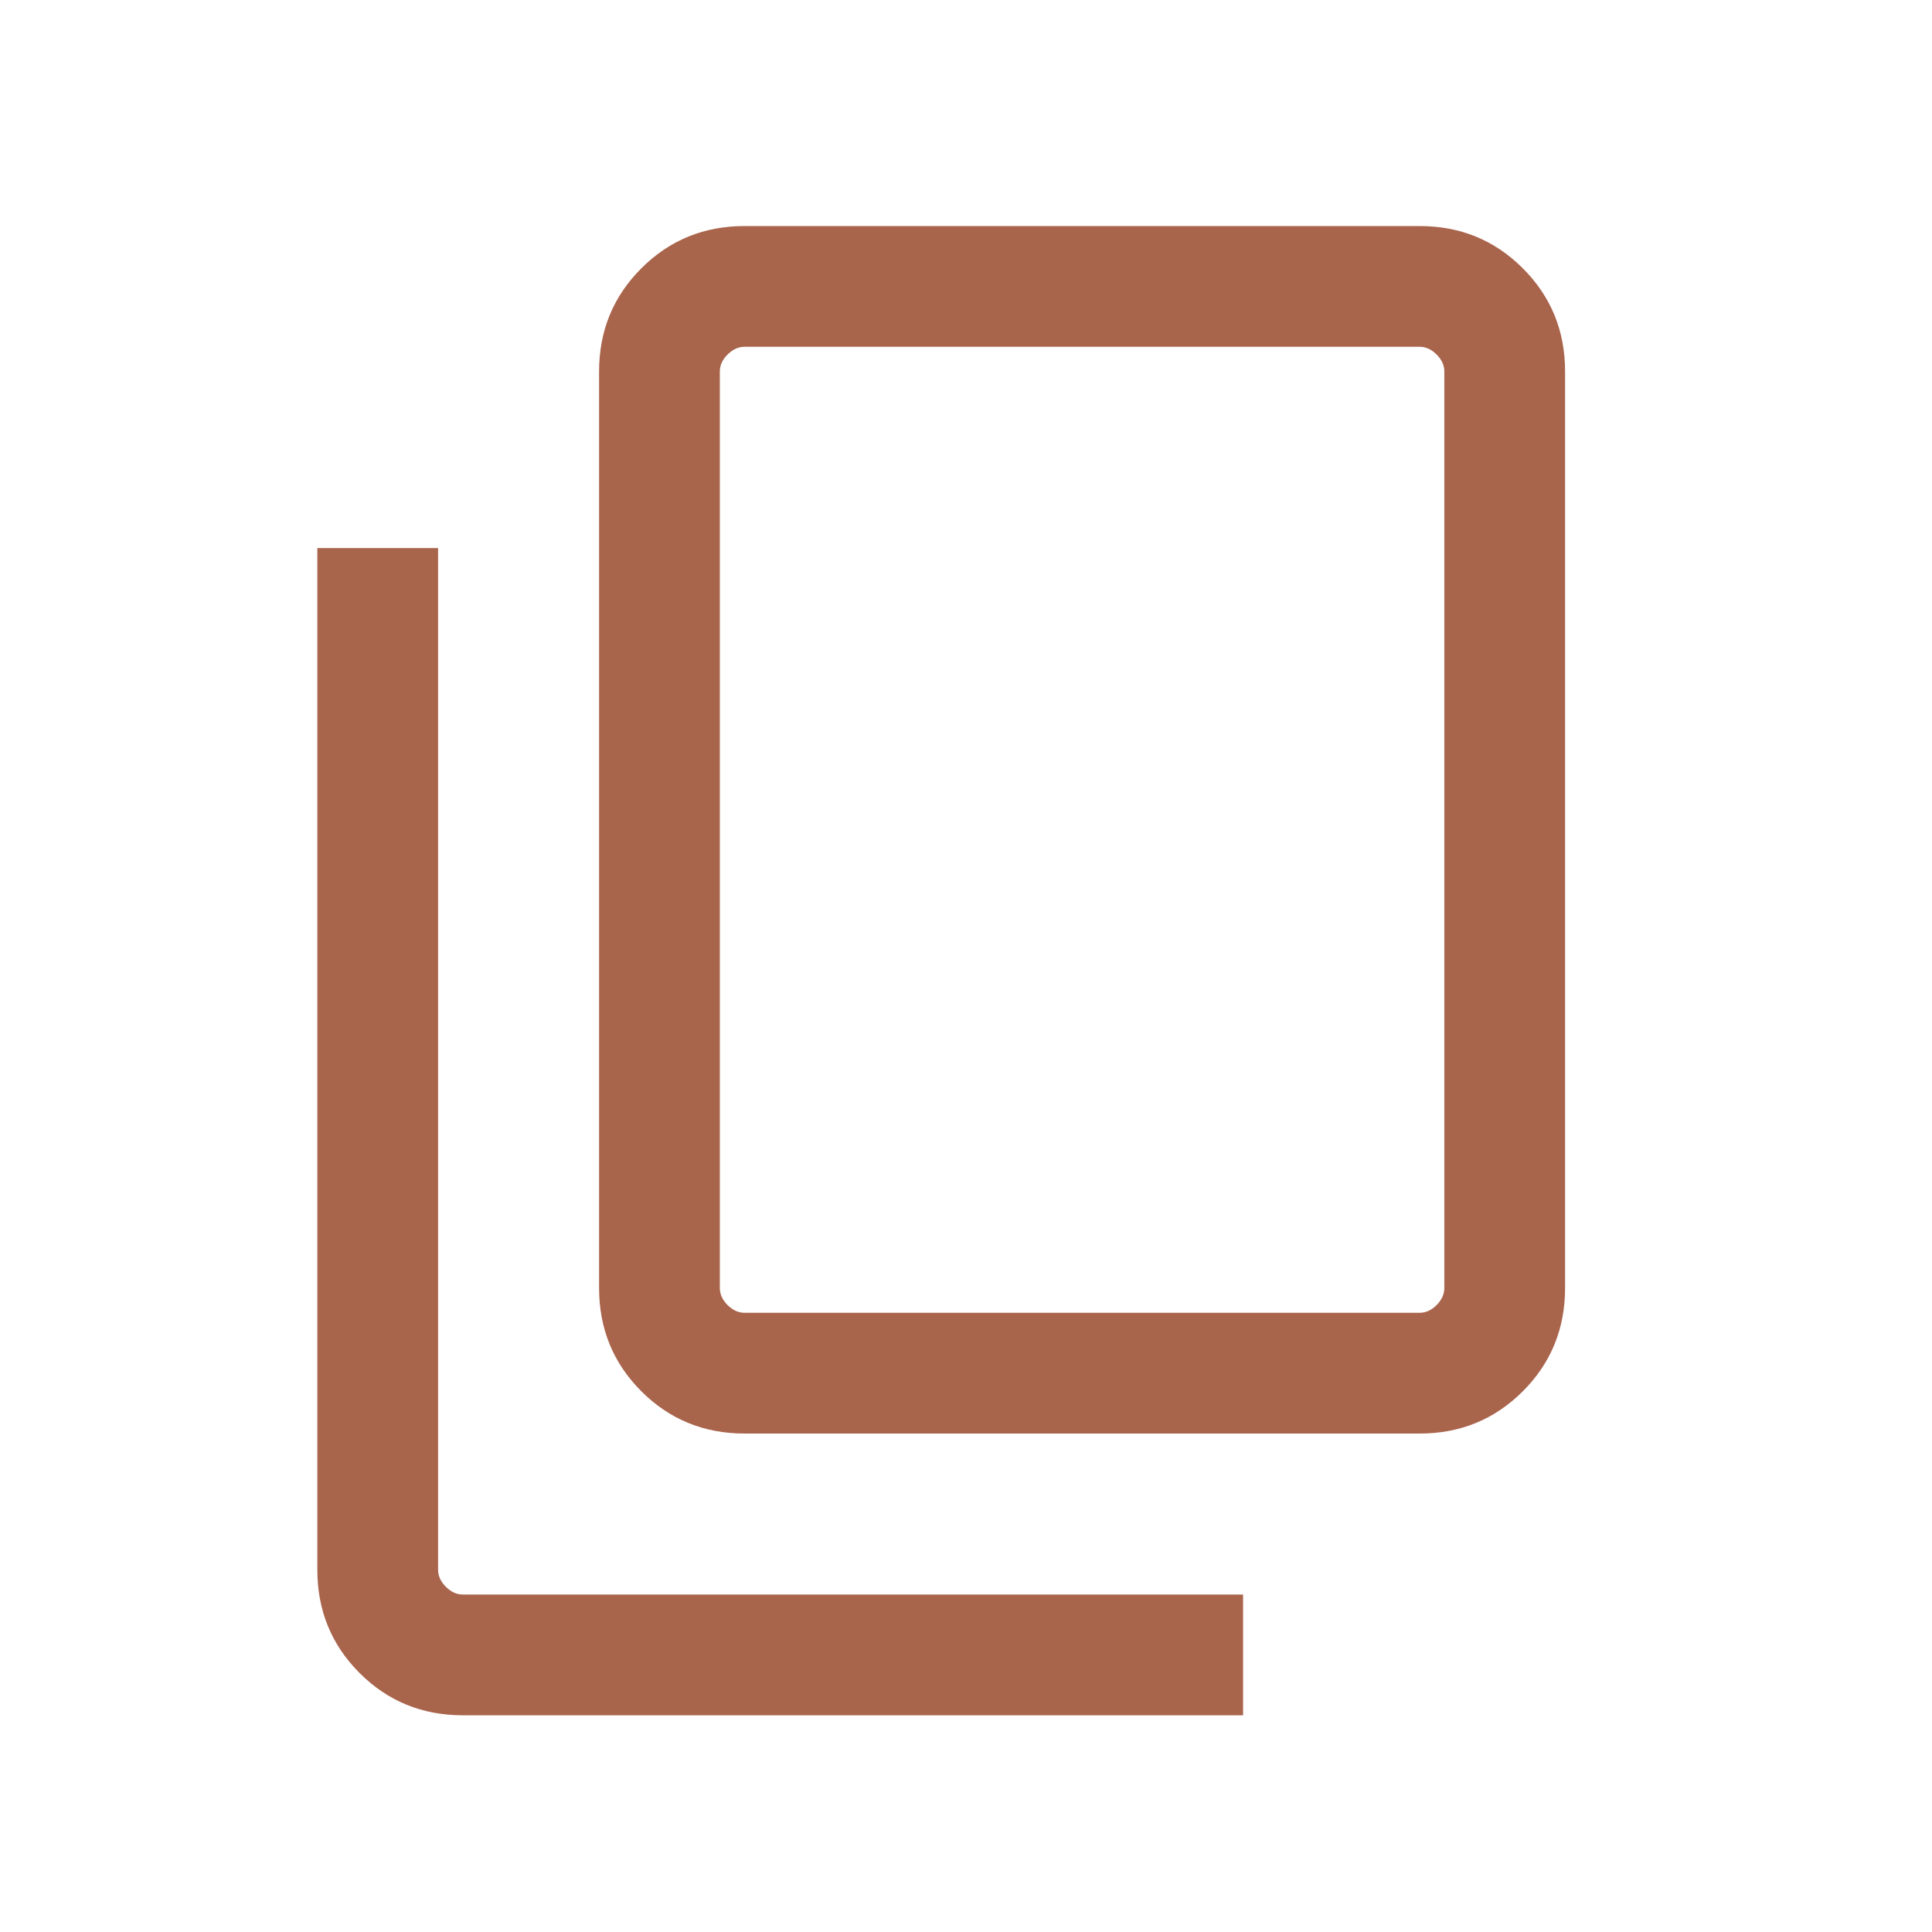 <?xml version="1.0" encoding="UTF-8" standalone="no"?> <svg xmlns="http://www.w3.org/2000/svg" xmlns:xlink="http://www.w3.org/1999/xlink" xmlns:serif="http://www.serif.com/" width="100%" height="100%" viewBox="0 0 24 24" xml:space="preserve" style="fill-rule:evenodd;clip-rule:evenodd;stroke-linejoin:round;stroke-miterlimit:2;"> <path d="M5.75,21.308C5.245,21.308 4.817,21.133 4.467,20.783C4.117,20.433 3.942,20.005 3.942,19.5L3.942,6.808L5.442,6.808L5.442,19.5C5.442,19.577 5.474,19.647 5.539,19.712C5.603,19.776 5.673,19.808 5.75,19.808L15.442,19.808L15.442,21.308L5.75,21.308ZM9.25,17.808C8.745,17.808 8.317,17.633 7.967,17.283C7.617,16.933 7.442,16.505 7.442,16L7.442,4.615C7.442,4.11 7.617,3.683 7.967,3.333C8.317,2.983 8.745,2.808 9.25,2.808L17.635,2.808C18.14,2.808 18.567,2.983 18.917,3.333C19.267,3.683 19.442,4.11 19.442,4.615L19.442,16C19.442,16.505 19.267,16.933 18.917,17.283C18.567,17.633 18.14,17.808 17.635,17.808L9.25,17.808ZM9.25,16.308L17.635,16.308C17.712,16.308 17.782,16.276 17.846,16.212C17.91,16.147 17.942,16.077 17.942,16L17.942,4.615C17.942,4.538 17.91,4.468 17.846,4.404C17.782,4.34 17.712,4.308 17.635,4.308L9.25,4.308C9.173,4.308 9.103,4.34 9.038,4.404C8.974,4.468 8.942,4.538 8.942,4.615L8.942,16C8.942,16.077 8.974,16.147 9.038,16.212C9.103,16.276 9.173,16.308 9.25,16.308ZM8.942,16.308L8.942,4.308L8.942,16.308Z" style="fill:rgb(169,100,76);fill-rule:nonzero;"></path> </svg> 